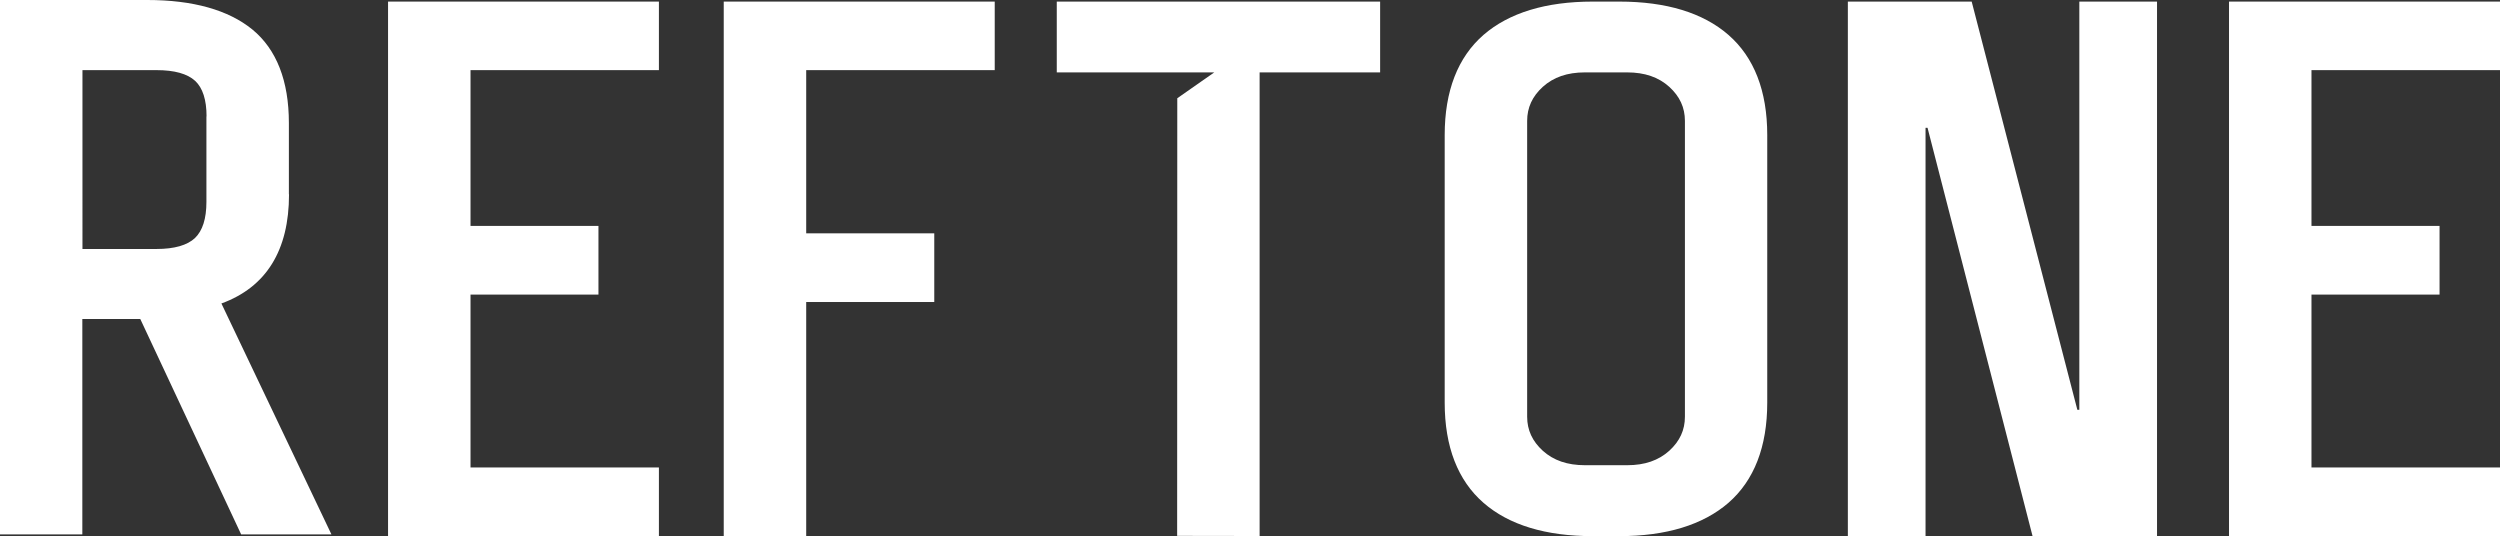 <?xml version="1.0" encoding="UTF-8"?>
<svg id="_레이어_1" data-name="레이어_1" xmlns="http://www.w3.org/2000/svg" version="1.1" viewBox="0 0 1885.7 404.3">
  <rect x="0" y="0" width="1885.7" height="404.3" fill="#333333" stroke="none"/>
  <!-- Generator: Adobe Illustrator 29.8.2, SVG Export Plug-In . SVG Version: 2.1.1 Build 3)  -->
  <defs>
    <style>
      .st0 {
        fill: #fff;
      }
    </style>
  </defs>
  <path class="st0" d="M217.9,146.6v-53.8c0-31.8-9.3-55.6-27.6-70.6C172.2,7.5,145.6,0,111,0H0v403.1h62.1v-162.5h43.7l76.1,162.5h68.1l-83-174.2c33.8-12.3,51-40,51-82.3ZM155.7,87.8v64.5c0,12.6-2.9,21.7-8.6,27.2-5.8,5.5-15.6,8.3-29,8.3h-55.9V52.9h55.9c13.5,0,23.2,2.7,29.1,8.1,5.7,5.3,8.6,14.3,8.6,26.8Z"/>
  <polygon class="st0" points="292.7 404.3 497 404.3 497 352.6 354.9 352.6 354.9 222.2 451.4 222.2 451.4 170.4 354.9 170.4 354.9 52.9 497 52.9 497 1.2 292.7 1.2 292.7 404.3"/>
  <polygon class="st0" points="545.9 404.3 608.1 404.3 608.1 227.8 704.7 227.8 704.7 176 608.1 176 608.1 52.9 750.3 52.9 750.3 1.2 545.9 1.2 545.9 404.3"/>
  <path class="st0" d="M1303.7,26.3c-19.2-16.7-46.9-25.1-82.3-25.1h-20.1c-35.4,0-63.1,8.5-82.3,25.1-19.4,16.9-29.3,42.3-29.3,75.6v201.8c0,33.3,9.9,58.7,29.3,75.6,19.2,16.7,46.9,25.1,82.3,25.1h20.1c35.4,0,63.1-8.5,82.3-25.1,19.4-16.9,29.3-42.3,29.3-75.6V101.9c0-33.3-9.9-58.7-29.3-75.6ZM1151.9,91.2c0-10.1,3.9-18.5,11.8-25.7,8.1-7.3,18.5-10.9,31.7-10.9h31.9c13.3,0,23.7,3.6,31.8,10.9,7.9,7.2,11.8,15.6,11.8,25.7v223.1c0,10.1-3.9,18.5-11.8,25.7-8.1,7.3-18.5,10.9-31.7,10.9h-31.9c-13.3,0-23.7-3.6-31.8-10.9-7.9-7.2-11.8-15.6-11.8-25.7V91.2Z"/>
  <polygon class="st0" points="1568.4 309.1 1566.9 309.1 1487.2 1.2 1393.8 1.2 1393.8 404.3 1452.4 404.3 1452.4 96.4 1453.9 96.4 1533.1 404.3 1627 404.3 1627 1.2 1568.4 1.2 1568.4 309.1"/>
  <polygon class="st0" points="1885.7 52.9 1885.7 1.2 1681.3 1.2 1681.3 404.3 1885.7 404.3 1885.7 352.6 1743.5 352.6 1743.5 222.2 1840.1 222.2 1840.1 170.4 1743.5 170.4 1743.5 52.9 1885.7 52.9"/>
  <polygon class="st0" points="797.1 54.6 915.9 54.6 888 74.1 887.9 404.2 950.1 404.3 950.1 54.6 1041 54.6 1041 1.2 797.1 1.2 797.1 54.6"/>
</svg>